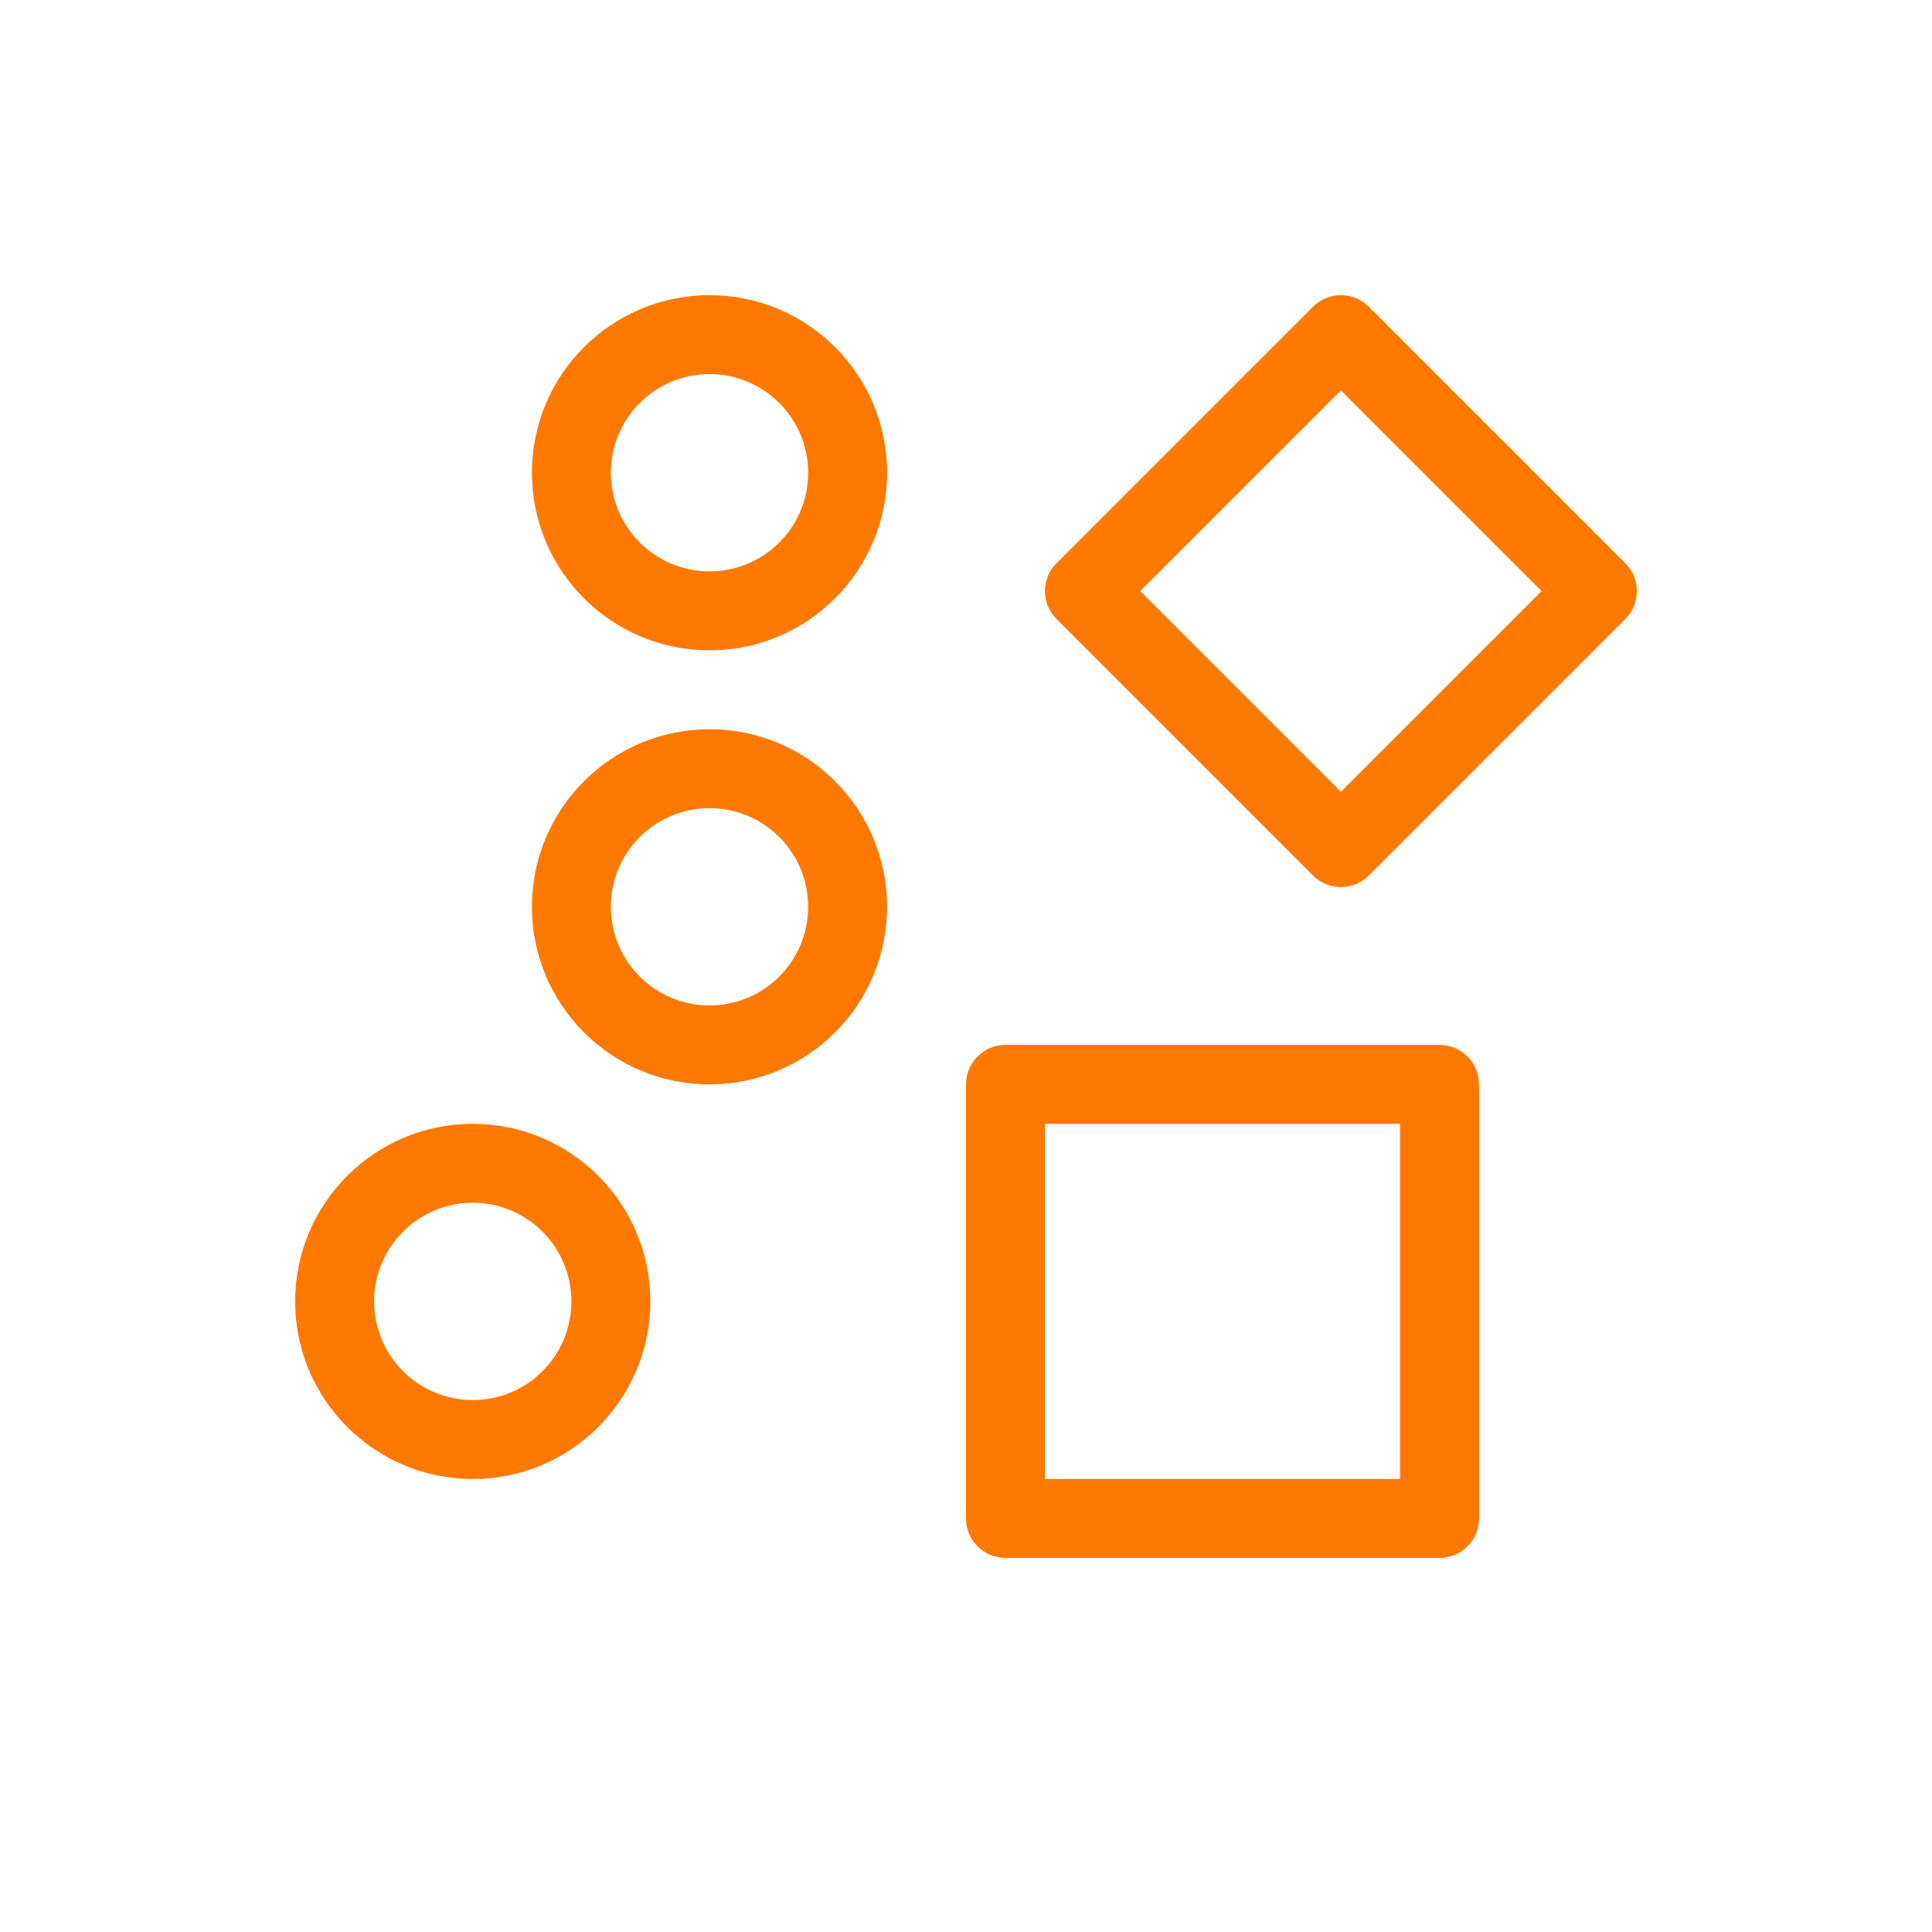 <!DOCTYPE svg PUBLIC "-//W3C//DTD SVG 1.1//EN" "http://www.w3.org/Graphics/SVG/1.1/DTD/svg11.dtd">
<!-- Uploaded to: SVG Repo, www.svgrepo.com, Transformed by: SVG Repo Mixer Tools -->
<svg fill="#ff7800" width="64px" height="64px" viewBox="-119.68 -119.68 783.36 783.36" xmlns="http://www.w3.org/2000/svg">
<g id="SVGRepo_bgCarrier" stroke-width="0"/>
<g id="SVGRepo_tracerCarrier" stroke-linecap="round" stroke-linejoin="round"/>
<g id="SVGRepo_iconCarrier">
<path d="M168 0c39.77 0 72 32.24 72 72 0 39.77-32.23 72-72 72-39.76 0-72-32.23-72-72 0-39.76 32.24-72 72-72zm120 304h176c8.84 0 16 7.16 16 16v176c0 8.84-7.16 16-16 16H288c-8.84 0-16-7.16-16-16V320c0-8.84 7.16-16 16-16zm160 32H304v144h144V336zm-35.31-100.69l-104-104c-6.25-6.24-6.25-16.38 0-22.62l104-104c6.24-6.25 16.38-6.25 22.62 0l104 104c6.25 6.24 6.25 16.38 0 22.62l-104 104c-6.24 6.25-16.38 6.25-22.62 0zM342.63 120L424 201.37 505.38 120 424 38.62 342.63 120zM72 336c39.77 0 72 32.24 72 72s-32.23 72-72 72c-39.76 0-72-32.24-72-72s32.24-72 72-72zm96-160c39.77 0 72 32.24 72 72 0 39.77-32.23 72-72 72-39.76 0-72-32.23-72-72 0-39.76 32.24-72 72-72zm0 32c-22.09 0-40 17.91-40 40s17.91 40 40 40 40-17.91 40-40-17.91-40-40-40zM72 368c-22.09 0-40 17.91-40 40s17.91 40 40 40 40-17.91 40-40-17.91-40-40-40zm96-336c-22.09 0-40 17.91-40 40s17.91 40 40 40 40-17.91 40-40-17.91-40-40-40z"/>
</g>
</svg>